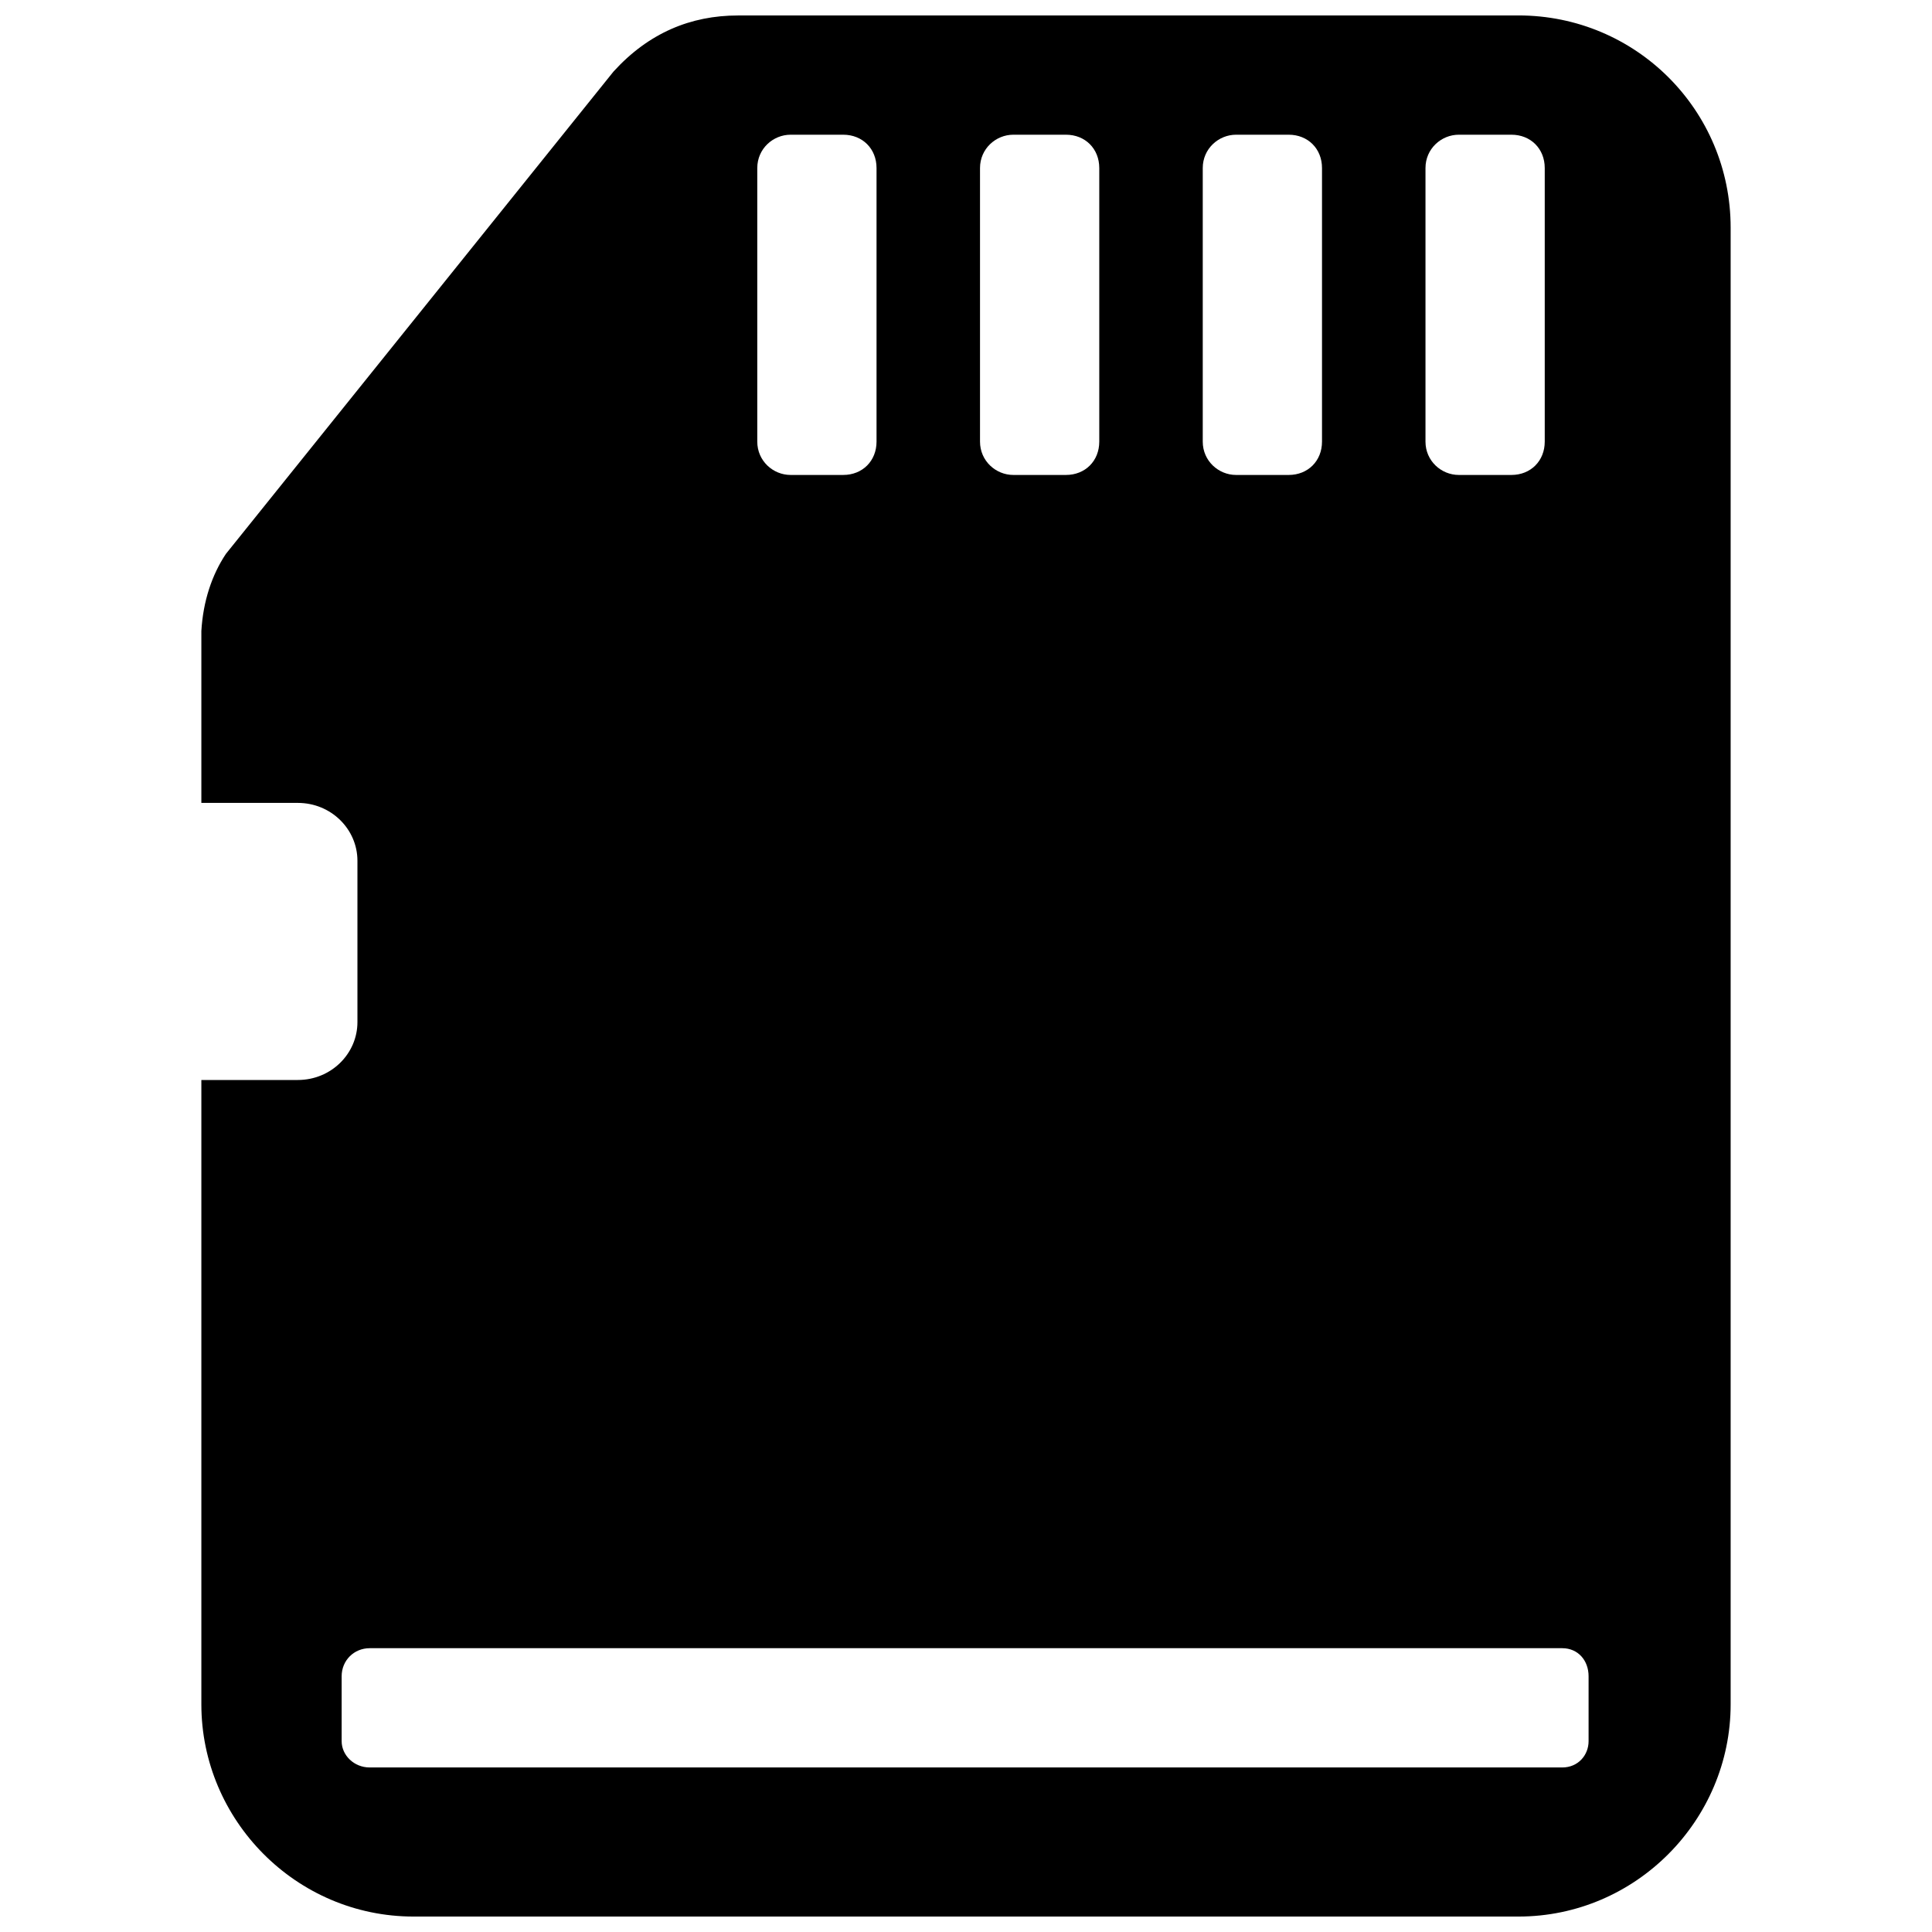 <?xml version="1.0" encoding="UTF-8"?>
<!-- Uploaded to: ICON Repo, www.svgrepo.com, Generator: ICON Repo Mixer Tools -->
<svg width="800px" height="800px" version="1.1" viewBox="144 144 512 512" xmlns="http://www.w3.org/2000/svg">
 <defs>
  <clipPath id="a">
   <path d="m197 148.09h406v503.81h-406z"/>
  </clipPath>
 </defs>
 <g clip-path="url(#a)">
  <path d="m339.58 148.09h206.82c31.141 0 56.238 25.098 56.238 56.238v391.34c0 30.676-25.098 56.238-56.238 56.238h-292.8c-31.141 0-56.238-25.562-56.238-56.238v-165.46h25.562c8.832 0 15.801-6.973 15.801-15.336v-42.758c0-8.367-6.973-15.336-15.801-15.336h-25.562v-45.547c0.465-7.902 2.789-14.871 6.508-20.449l102.71-127.81c9.297-10.227 20.449-14.871 33-14.871zm-97.602 432.7h316.04c4.184 0 6.973 3.254 6.973 7.438v17.195c0 3.719-2.789 6.973-6.973 6.973h-316.04c-4.184 0-7.438-3.254-7.438-6.973v-17.195c0-4.184 3.254-7.438 7.438-7.438zm111.54-401.09h13.941c5.113 0 8.832 3.719 8.832 8.832v72.504c0 5.113-3.719 8.832-8.832 8.832h-13.941c-4.648 0-8.832-3.719-8.832-8.832v-72.504c0-5.113 4.184-8.832 8.832-8.832zm59.027 0h13.941c5.113 0 8.832 3.719 8.832 8.832v72.504c0 5.113-3.719 8.832-8.832 8.832h-13.941c-4.648 0-8.832-3.719-8.832-8.832v-72.504c0-5.113 4.184-8.832 8.832-8.832zm59.027 0h13.941c5.113 0 8.832 3.719 8.832 8.832v72.504c0 5.113-3.719 8.832-8.832 8.832h-13.941c-4.648 0-8.832-3.719-8.832-8.832v-72.504c0-5.113 4.184-8.832 8.832-8.832zm59.027 0h13.941c5.113 0 8.832 3.719 8.832 8.832v72.504c0 5.113-3.719 8.832-8.832 8.832h-13.941c-4.648 0-8.832-3.719-8.832-8.832v-72.504c0-5.113 4.184-8.832 8.832-8.832z" fill-rule="evenodd"/>
 </g>
</svg>